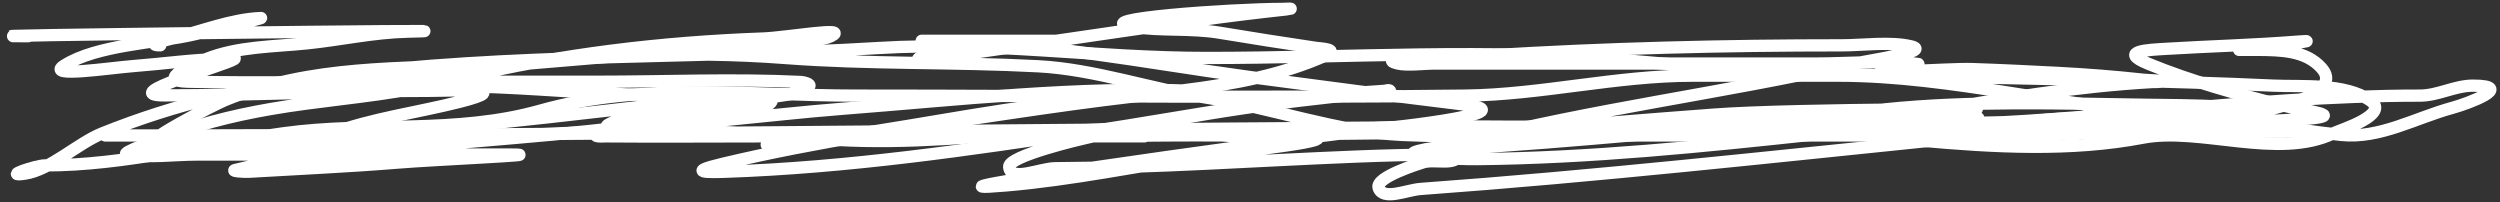 <?xml version="1.0" encoding="UTF-8"?> <svg xmlns="http://www.w3.org/2000/svg" width="408" height="33" viewBox="0 0 408 33" fill="none"><rect x="0" y="0" width="408" height="33" fill="#333333" stroke="none"/> <path d="M17.192 22.111C114.601 22.111 212.007 20.484 309.377 20.484C338.004 20.484 366.303 15.604 394.917 15.604C397.898 15.604 400.618 13.977 403.571 13.977C410.584 13.977 402.846 16.886 400.252 17.592C394.142 19.256 388.427 22.663 382.112 22.021C373.472 21.142 365.081 19.244 356.326 18.767C337.54 17.744 318.794 12.351 300.011 12.351C292.088 12.351 284.164 12.351 276.24 12.351C263.786 12.351 251.546 15.45 239.132 15.604C205.961 16.015 172.775 15.604 139.603 15.604C122.688 15.604 104.916 13.327 88.208 18.044C74.345 21.958 60.241 19.809 46.239 21.75C33.317 23.541 20.328 26.991 7.352 26.991C5.876 26.991 0.284 28.891 4.032 28.347C8.2 27.742 12.659 23.38 16.718 21.75C28.79 16.9 41.161 14.053 53.589 12.441C83.483 8.562 113.504 9.65 143.456 7.832C161.66 6.727 178.825 9.459 197.044 9.459C219.861 9.459 243.305 7.797 266.044 9.911C300.994 13.159 336.147 12.363 371.087 13.977C375.584 14.185 382.677 13.522 386.855 16.418C390.155 18.705 381.922 21.212 380.808 21.75C371.816 26.088 359.028 20.698 349.717 22.473C326.126 26.968 300.011 19.788 276.24 20.542C250.224 21.369 227.073 19.309 202.354 22.473C178.24 18.231 156.157 24.892 131.956 22.473C101.529 19.431 70.883 23.738 40.488 23.738C35.305 23.738 30.079 24.042 24.898 23.738C22.201 23.58 35.067 17.016 36.754 16.327C51.143 10.451 65.101 11.429 79.79 10.362C95.842 9.197 111.973 8.234 128.043 9.459C141.851 10.511 155.613 10.088 169.42 10.814C178.663 11.3 187.844 14.549 197.044 15.966C207.68 17.604 218.112 21.534 228.817 22.021C239.71 22.517 250.641 22.111 261.539 22.111C285.014 22.111 308.488 22.111 331.962 22.111" stroke="white" stroke-width="2" stroke-linecap="round"></path> <path d="M4.613 5.911C-16.023 5.911 87.146 4.71 66.515 5.168C61.032 5.29 55.618 6.503 50.173 7.066C44.593 7.644 38.87 7.551 33.583 9.666C31.783 10.386 25.11 13.23 30.694 13.339C42.611 13.573 54.555 13.339 66.474 13.339C70.186 13.339 72.367 13.55 67.547 14.453C59.806 15.905 51.912 16.444 44.148 17.796C37.749 18.91 31.767 20.421 25.742 22.831C25.395 22.97 19.58 24.978 20.707 25.183C24.235 25.825 28.473 25.224 32.015 25.224C45.111 25.224 58.206 25.224 71.302 25.224C75.374 25.224 79.446 25.224 83.518 25.224C89.778 25.224 71.022 26.034 64.782 26.545C56.732 27.204 48.66 27.548 40.599 28.031C39.851 28.075 37.645 27.928 38.37 27.742C43.714 26.368 49.418 25.846 54.878 25.224C70.476 23.447 86.164 22.578 101.758 20.767C103.976 20.51 125.227 19.097 125.942 16.476C126.541 14.279 121.407 16.039 119.132 15.939C113.508 15.692 107.879 15.611 102.254 15.403C92.779 15.052 83.348 14.082 73.861 14.082C67.626 14.082 70.953 13.746 75.429 12.679C91.6 8.822 107.992 6.879 124.58 6.282C128.252 6.15 138.885 4.267 135.598 5.911C133.168 7.126 124.12 6.951 122.227 7.149C101.97 9.265 81.654 10.559 61.398 12.596C60.056 12.731 50.704 13.339 57.023 13.339C70.504 13.339 83.986 13.339 97.466 13.339C108.515 13.339 119.69 12.842 130.729 13.38C131.227 13.405 132.402 13.73 132.049 14.082C130.68 15.451 127.016 15.619 125.446 15.898C116.312 17.521 106.627 18.337 97.92 21.758C96.206 22.431 98.517 22.249 98.952 22.253C107.452 22.328 115.956 22.253 124.456 22.253C143.921 22.253 202.315 22.253 182.851 22.253C168.589 22.253 154.315 22.073 140.055 22.294C136.136 22.355 132.228 22.517 128.335 22.996C128.083 23.027 122.482 23.978 126.602 23.574C140.826 22.177 154.941 19.13 169.108 17.218C184.104 15.195 202.34 15.357 216.36 9.047C218.653 8.016 215.534 7.924 214.751 7.809C209.484 7.035 204.239 6.198 198.986 5.333C194.307 4.563 189.528 5.094 184.914 4.384C176.821 3.139 201.115 1.454 209.304 1.454C209.374 1.454 211.834 1.33 209.923 1.536C205.221 2.045 200.535 2.62 195.85 3.27C186.516 4.564 177.197 5.97 167.87 7.314C167.373 7.386 155.298 9.137 153.426 9.377C152.293 9.523 149.051 10.094 150.001 9.46C154.645 6.364 163.567 7.344 168.861 7.025C175.41 6.631 175.164 6.654 168.861 6.654C163.097 6.654 145.805 6.654 151.569 6.654C169.238 6.654 186.732 10.253 204.186 12.596C215.739 14.147 227.286 15.637 238.852 17.053C250.745 18.51 223.298 21.232 223.046 21.263C203.357 23.632 144.481 31.962 164.239 30.259C174.939 29.337 185.487 27.125 196.098 25.555C200.71 24.872 205.354 24.44 209.964 23.739C210.547 23.65 219.023 22.471 212.646 22.294C196.972 21.859 181.239 22.253 165.559 22.253C162.464 22.253 159.369 22.253 156.274 22.253C153.357 22.253 162.106 22.253 165.023 22.253C198.63 22.253 299.439 20.747 265.841 21.51C255.35 21.749 244.776 22.505 234.395 24.069C223.834 25.66 238.348 25.994 241.08 25.967C259.5 25.789 277.992 23.892 296.297 21.923C304.765 21.012 313.259 19.282 321.801 19.282C327.138 19.282 311.126 19.282 305.789 19.282C298.581 19.282 303.209 18.297 307.687 17.837C321.716 16.399 336.106 16.892 350.193 17.095C355.846 17.176 372.332 17.154 367.031 19.117C362.223 20.898 355.03 20.04 350.111 20.19C340.787 20.473 331.095 20.046 321.842 21.469C315.438 22.454 334.8 21.51 341.28 21.51C351.459 21.51 361.639 21.51 371.818 21.51C395.067 21.51 325.312 20.197 302.075 20.933C300.973 20.967 299.873 21.035 298.773 21.098C297.244 21.184 297.219 21.282 299.31 20.974C304.245 20.246 309.136 19.27 314.042 18.374C326.386 16.119 338.846 14.097 351.39 13.38C351.706 13.362 352.034 13.422 352.339 13.339C353.169 13.113 350.636 13.103 349.781 13.009C345.124 12.499 340.469 12.135 335.791 11.895C331.187 11.659 326.574 11.427 321.966 11.276C317.263 11.122 303.388 12.434 307.852 10.946C309.427 10.421 314.455 10.592 312.804 10.409C307.498 9.82 301.593 10.368 296.297 10.368C275.484 10.368 254.671 10.368 233.858 10.368C232.636 10.368 229.583 10.733 228.122 10.368C223.325 9.169 237.961 9.35 242.896 9.047C262.126 7.866 281.367 7.397 300.63 7.397C303.966 7.397 308.566 6.758 311.897 7.562C315.421 8.412 304.994 9.822 301.456 10.616C280.88 15.232 259.849 17.819 239.429 23.078C236.958 23.715 230.21 24.727 237.118 24.317C257.315 23.116 277.495 20.995 297.659 19.323C305.063 18.709 312.503 17.796 319.944 17.796C333.359 17.796 293.085 17.697 279.707 18.704C271.996 19.285 248.871 21.055 256.597 20.726C282.155 19.639 307.783 20.025 333.356 20.025C347.433 20.025 361.558 20.37 375.615 19.447C383.783 18.91 376.138 18.113 372.561 17.218C365.201 15.378 357.641 13.295 350.606 10.409C345.52 8.322 350.759 8.136 353.412 7.974C360.482 7.544 367.562 7.367 374.624 6.819C380.44 6.367 370.526 7.494 369.094 7.727C365.426 8.324 363.322 8.086 368.599 8.139C372.171 8.175 376.294 8.207 378.875 11.111C386.008 19.136 340.35 21.785 337.813 21.923C333.164 22.177 328.481 22.349 323.823 22.212C323.24 22.195 319.119 22.138 322.544 21.345C330.124 19.59 338.573 18.902 346.356 19.323C356.009 19.845 327.168 21.727 317.55 22.707C289.011 25.614 260.452 28.762 231.836 30.837C229.557 31.002 225.657 32.814 224.985 30.631C224.459 28.921 231.532 26.73 232.249 26.504C234.181 25.895 237.551 27.147 238.191 25.224C238.565 24.102 235.825 25.212 234.642 25.224C229.816 25.273 226.261 25.357 221.271 25.555C204.918 26.201 188.618 27.386 172.245 27.453C169.726 27.463 164.943 29.752 164.693 27.247C164.511 25.43 176.739 22.63 177.114 22.542C192.229 19.012 207.838 16.661 223.293 15.238C224.188 15.155 225.083 15.082 225.976 14.99C226.28 14.959 227.02 15.139 226.884 14.866C226.736 14.571 226.223 14.805 225.893 14.825C209.879 15.812 193.934 19.005 178.105 21.428C158.296 24.46 138.406 27.352 118.348 28.031C115.698 28.12 111.745 28.199 118.018 26.71C133.446 23.047 149.267 20.776 164.94 18.456C171.651 17.463 178.381 16.514 185.12 15.733C188.359 15.357 198.118 14.955 194.86 14.825C175.802 14.063 156.424 16.284 137.455 17.755C124.894 18.729 112.019 20.685 99.406 20.685C96.802 20.685 108.263 16.984 110.177 16.641C112.334 16.254 116.751 16.015 111.333 16.641C96.592 18.341 81.83 20.093 67.052 21.428C65.608 21.558 53.806 21.907 54.093 21.799C60.676 19.331 68.12 18.369 74.934 16.641C84.558 14.2 74.048 14.825 70.064 14.825C55.642 14.825 41.23 15.568 26.815 15.568C18.965 15.568 36.698 10.671 38.205 9.666C38.8 9.269 36.775 9.608 36.059 9.625C31.282 9.736 26.541 10.416 21.78 10.781C18.022 11.068 7.293 12.722 10.473 10.698C15.852 7.275 25.548 7.041 31.643 5.622C33.4 5.213 43.191 2.915 42.58 2.94C37.74 3.133 32.938 5.097 28.259 6.241C27.807 6.352 23.478 7.397 26.155 7.397" stroke="white" stroke-width="2" stroke-linecap="round"></path> </svg> 